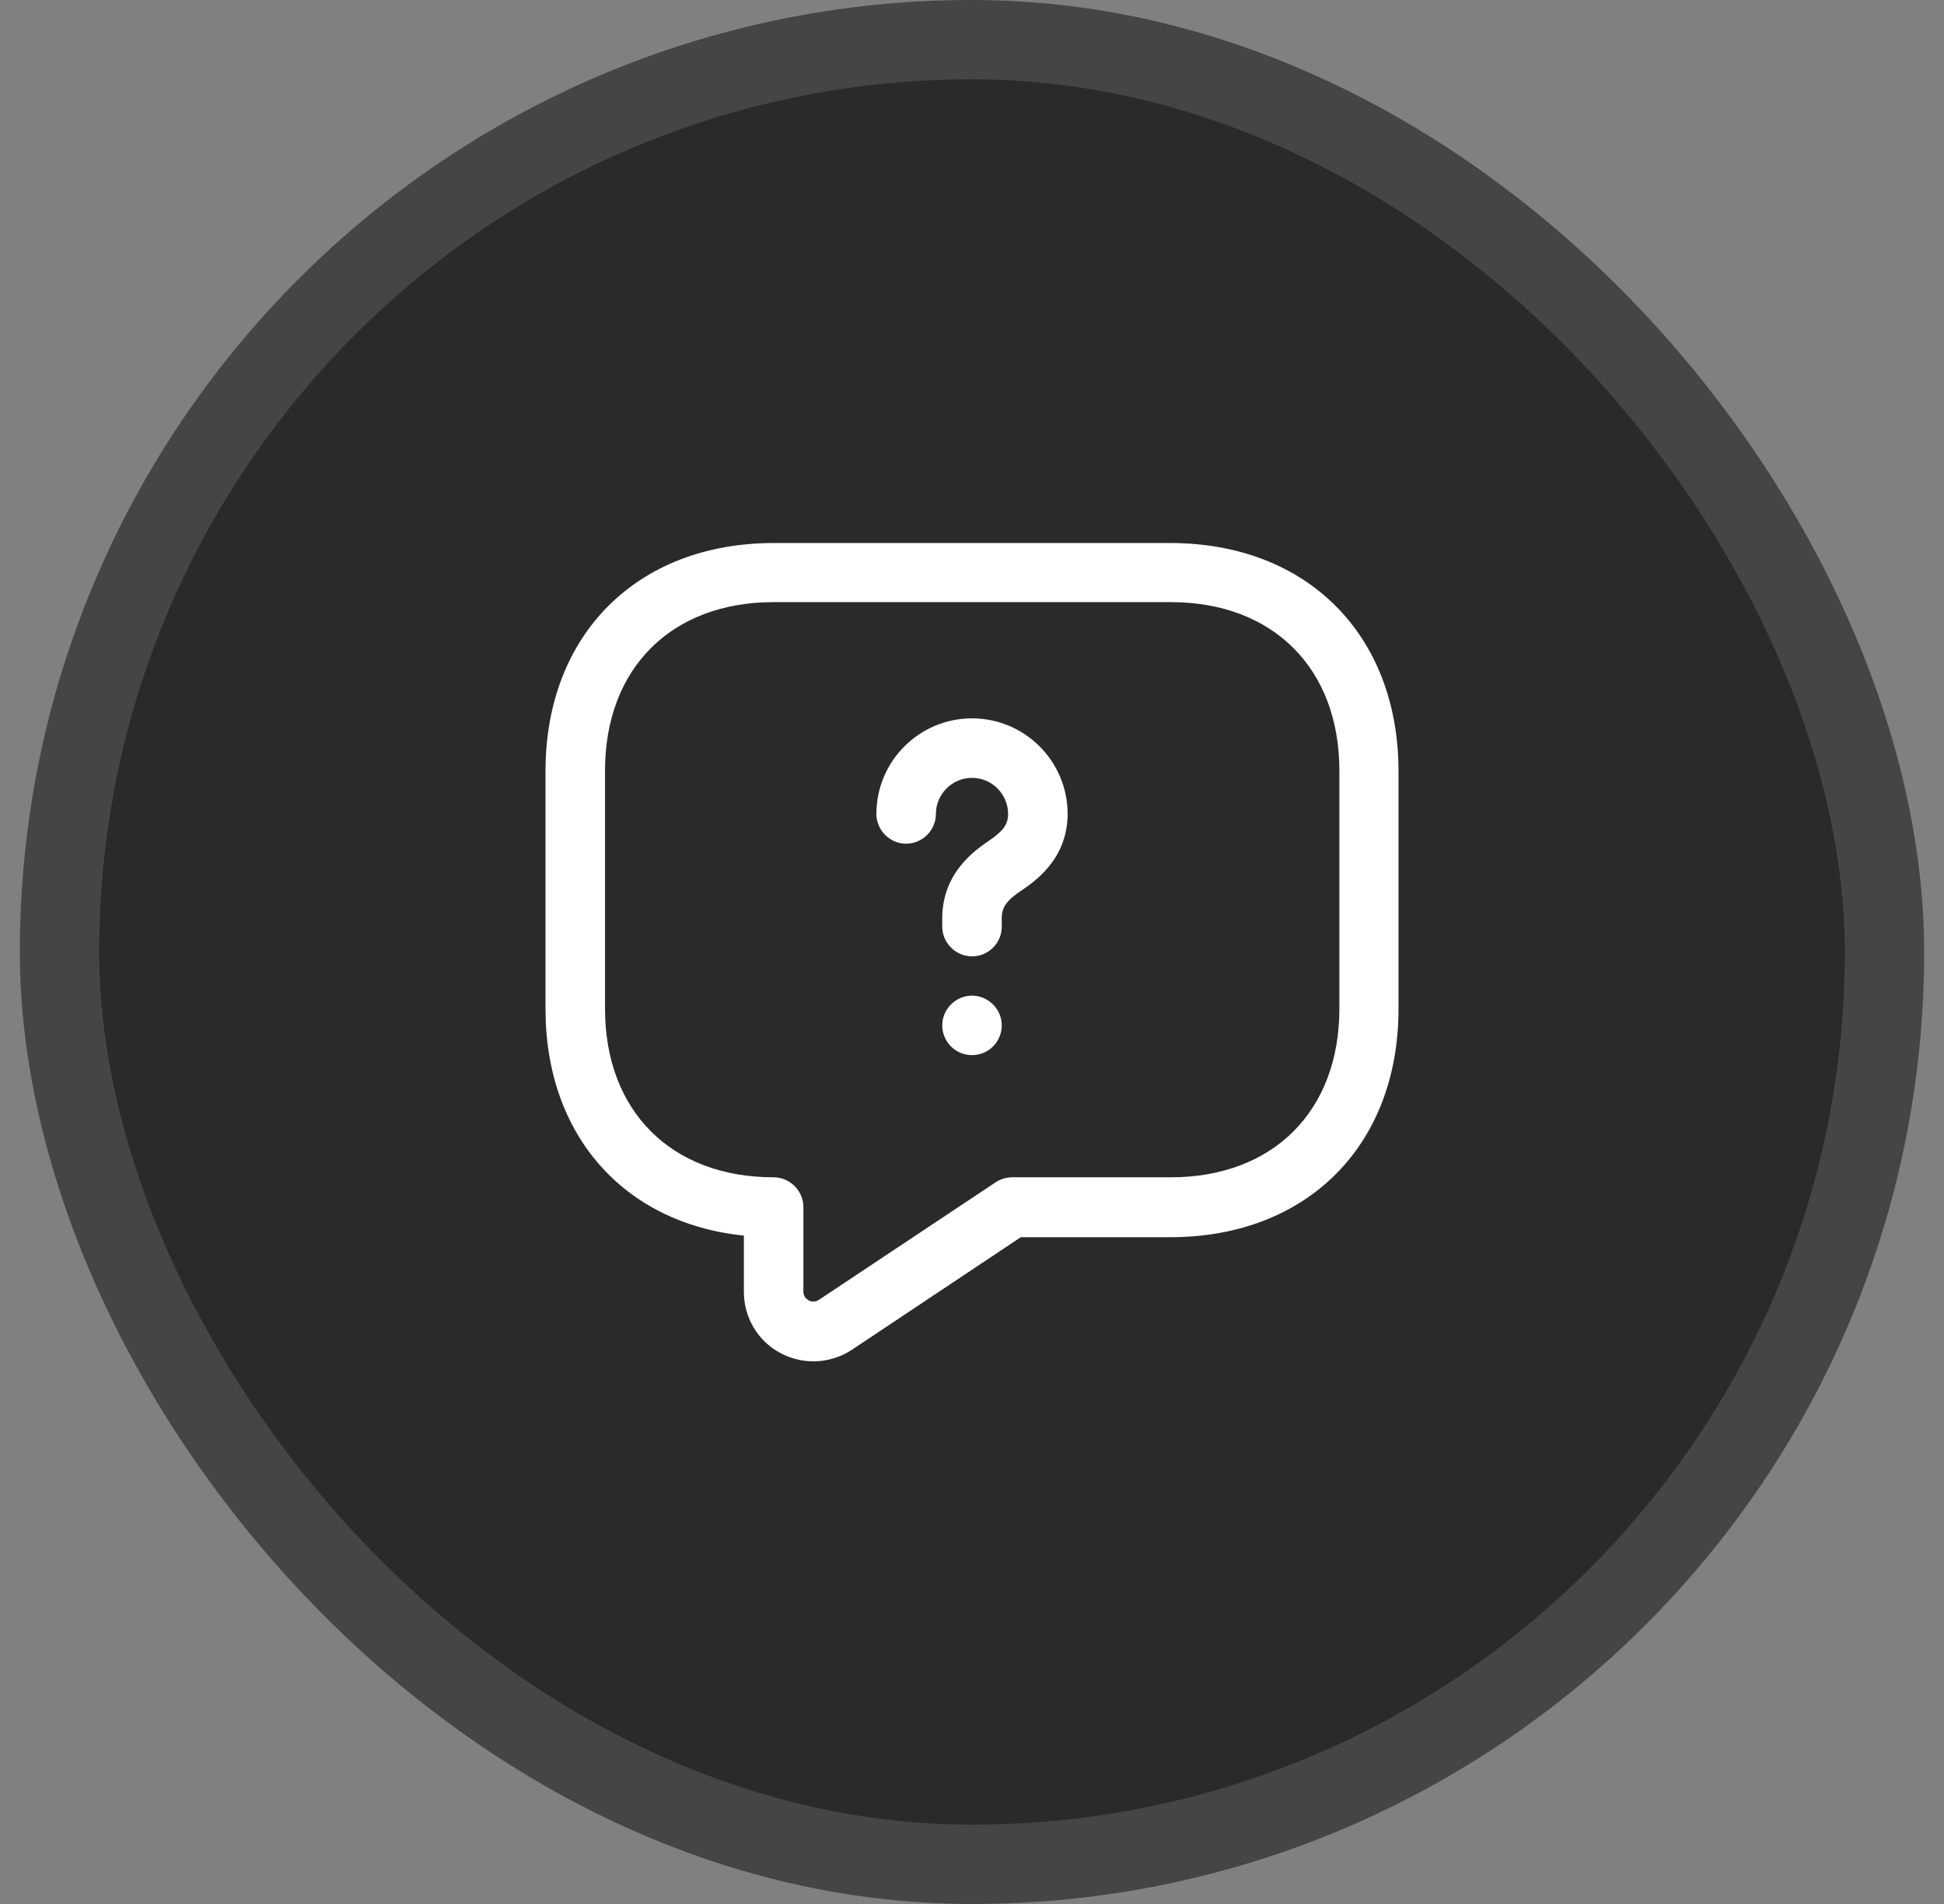 <svg xmlns="http://www.w3.org/2000/svg" width="49" height="48" viewBox="0 0 49 48" fill="none"><rect x="0" y="0" width="49" height="48" fill="#808080" stroke="none"/><rect x="1.5" y="1" width="46" height="46" rx="23" fill="#2A2A2A"></rect><rect x="1.5" y="1" width="46" height="46" rx="23" stroke="#454545" stroke-width="2"></rect><path d="M20.5 34.32C20.22 34.32 19.93 34.25 19.67 34.11C19.1 33.81 18.75 33.21 18.75 32.57V31.15C15.73 30.84 13.75 28.62 13.75 25.44V19.44C13.75 16 16.06 13.69 19.5 13.69H29.5C32.94 13.69 35.25 16 35.25 19.44V25.44C35.25 28.88 32.94 31.19 29.5 31.19H25.73L21.47 34.03C21.18 34.22 20.84 34.32 20.5 34.32ZM19.5 15.18C16.92 15.18 15.25 16.85 15.25 19.43V25.43C15.25 28.01 16.92 29.68 19.5 29.68C19.91 29.68 20.25 30.02 20.25 30.43V32.56C20.25 32.69 20.33 32.75 20.38 32.78C20.43 32.81 20.53 32.84 20.64 32.77L25.09 29.81C25.21 29.73 25.36 29.68 25.51 29.68H29.51C32.09 29.68 33.76 28.01 33.76 25.43V19.43C33.76 16.85 32.09 15.18 29.51 15.18H19.5Z" fill="white"></path><path d="M24.5 24.11C24.09 24.11 23.75 23.77 23.75 23.36V23.15C23.75 21.99 24.6 21.42 24.92 21.2C25.29 20.95 25.41 20.78 25.41 20.52C25.41 20.02 25 19.61 24.5 19.61C24 19.61 23.59 20.02 23.59 20.52C23.59 20.93 23.25 21.27 22.84 21.27C22.43 21.27 22.09 20.93 22.09 20.52C22.09 19.19 23.17 18.11 24.5 18.11C25.83 18.11 26.91 19.19 26.91 20.52C26.91 21.66 26.07 22.23 25.76 22.44C25.37 22.7 25.25 22.87 25.25 23.15V23.36C25.25 23.78 24.91 24.11 24.5 24.11Z" fill="white"></path><path d="M24.5 26.6C24.08 26.6 23.75 26.26 23.75 25.85C23.75 25.44 24.09 25.1 24.5 25.1C24.91 25.1 25.25 25.44 25.25 25.85C25.25 26.26 24.92 26.6 24.5 26.6Z" fill="white"></path></svg>
